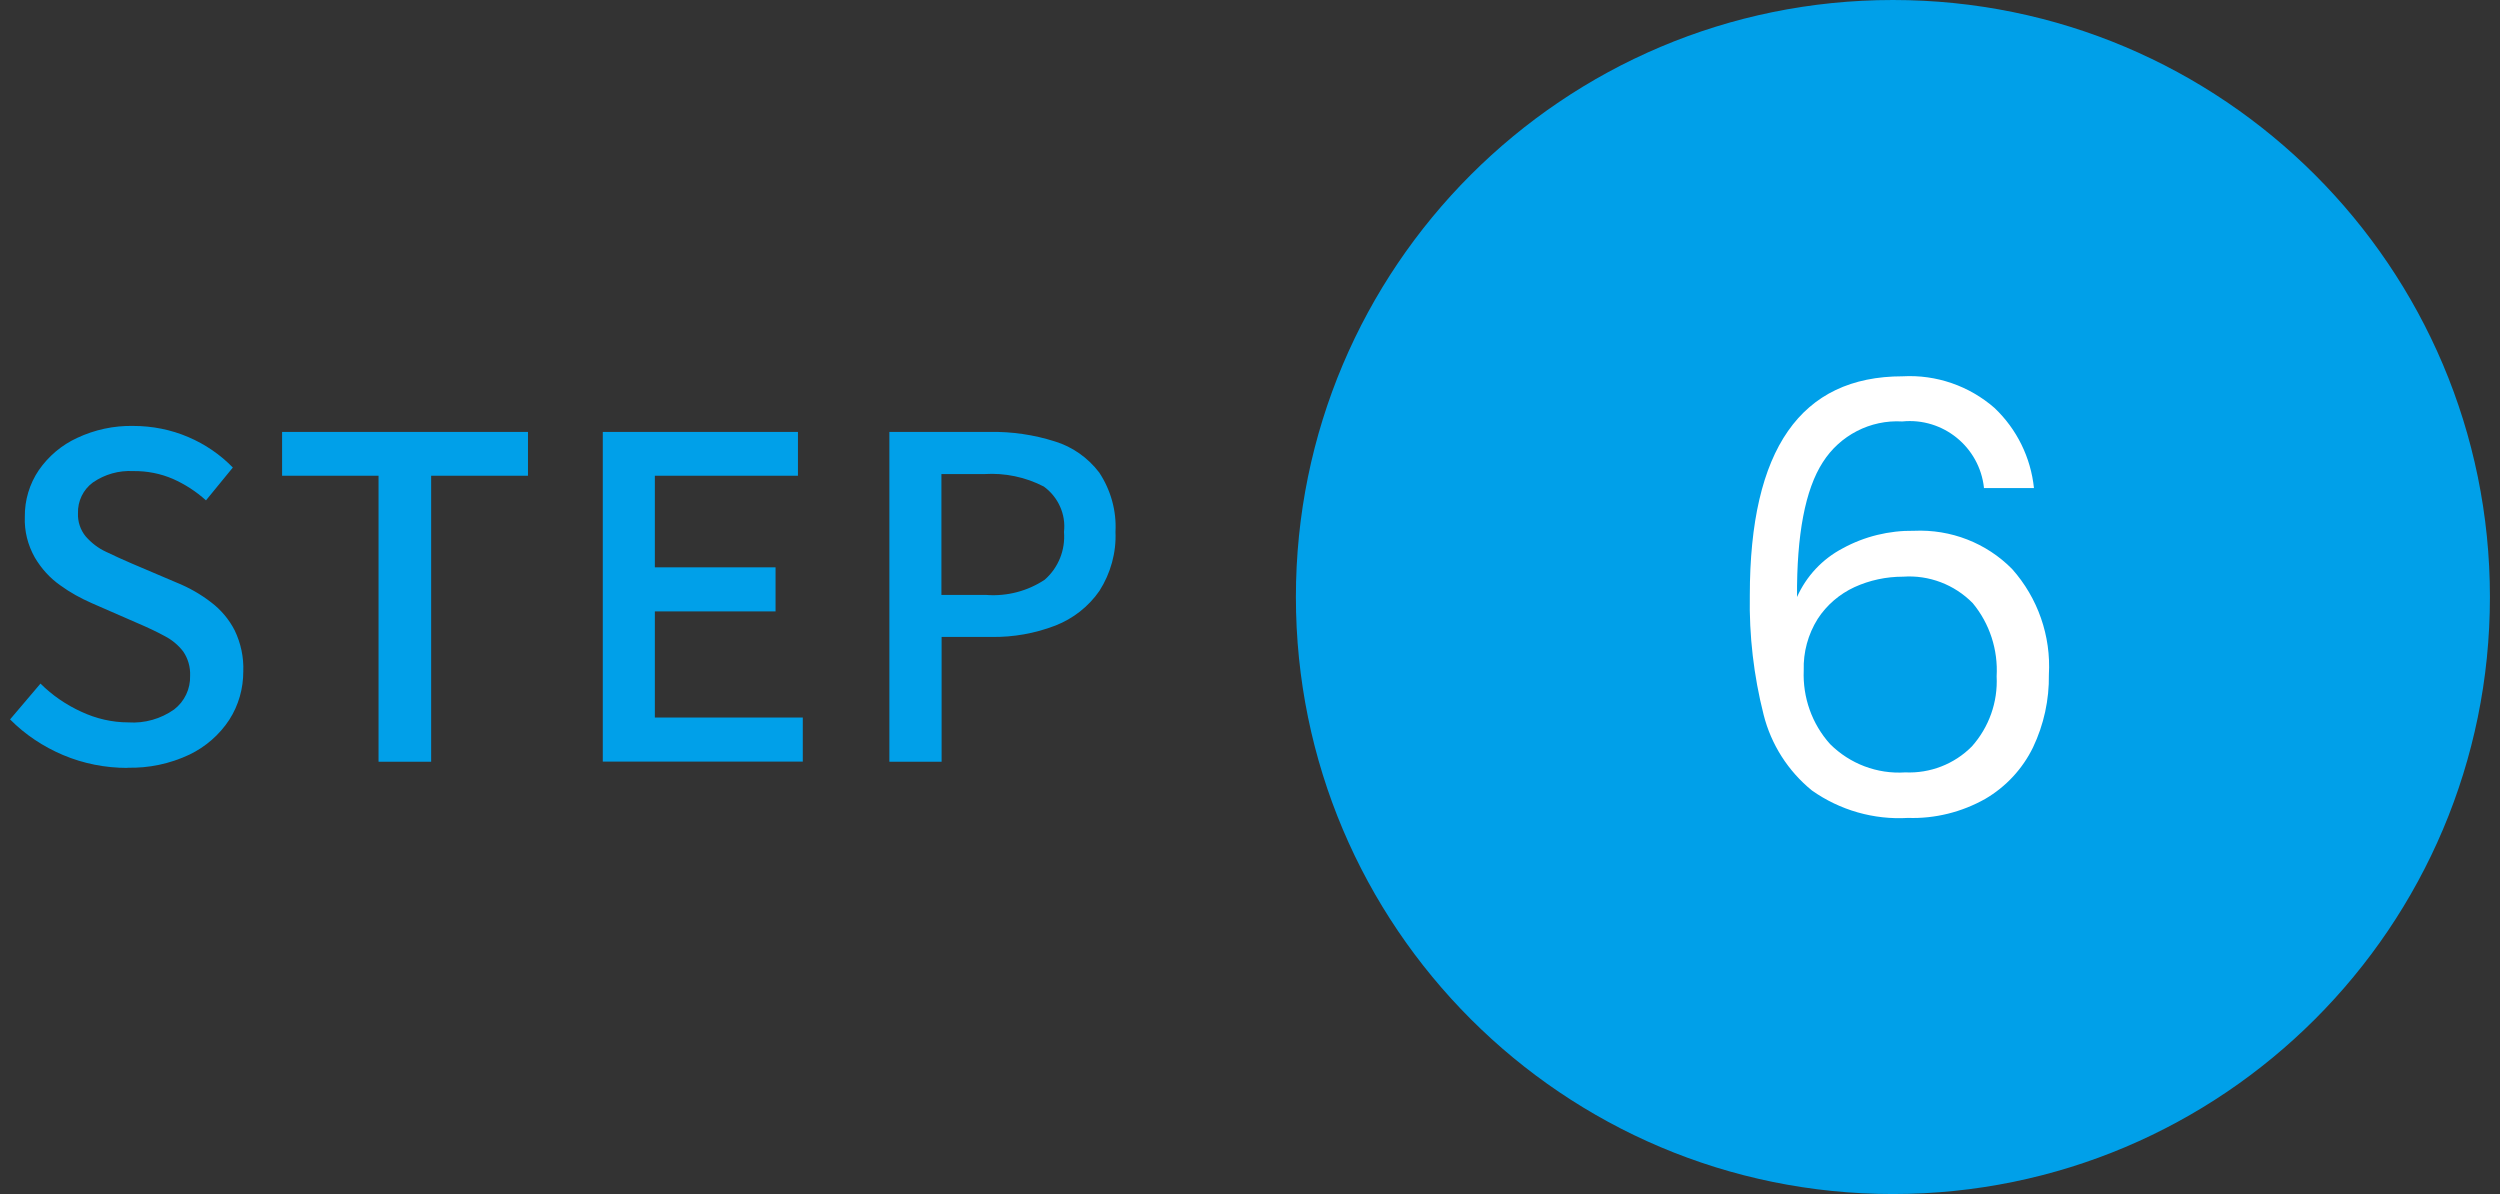 <svg xmlns="http://www.w3.org/2000/svg" viewBox="0 0 134 64">
    <rect x="0" y="0" width="134" height="64" fill="#333333" stroke="none"/>
    <path d="M101.46,0c17.67,0,32,14.33,32,32s-14.33,32-32,32-32-14.33-32-32S83.78,0,101.46,0Z" style="fill:#00a0e9"/>
    <path d="M106.34,26.14c-.24-2.18-2.19-3.77-4.38-3.55-1.71-.1-3.34.74-4.26,2.19-.94,1.46-1.4,3.87-1.38,7.22.5-1.12,1.36-2.04,2.45-2.61,1.17-.64,2.49-.96,3.82-.94,1.97-.09,3.88.65,5.26,2.05,1.38,1.55,2.09,3.59,1.97,5.66.02,1.35-.27,2.68-.85,3.9-.56,1.15-1.45,2.11-2.56,2.76-1.26.71-2.7,1.07-4.14,1.02-1.83.11-3.65-.41-5.15-1.47-1.28-1.04-2.19-2.47-2.59-4.06-.53-2.09-.78-4.24-.74-6.4,0-7.83,2.73-11.74,8.19-11.74,1.8-.1,3.57.51,4.93,1.7,1.19,1.13,1.94,2.65,2.11,4.29h-2.69ZM101.99,30.91c-.89,0-1.78.19-2.59.56-.8.37-1.49.96-1.97,1.7-.52.83-.78,1.79-.75,2.76-.06,1.45.44,2.87,1.41,3.95,1.06,1.06,2.53,1.62,4.03,1.52,1.33.06,2.63-.44,3.57-1.39.92-1.03,1.4-2.38,1.33-3.76.08-1.42-.37-2.82-1.28-3.92-.98-1-2.35-1.52-3.74-1.42Z" style="fill:#fff"/>
    <path d="M6.83,41.16c-1.19,0-2.36-.23-3.45-.69-1.06-.45-2.03-1.09-2.84-1.91l1.63-1.92c.63.63,1.38,1.14,2.19,1.51.79.37,1.65.57,2.52.57.87.06,1.74-.19,2.45-.69.56-.43.88-1.1.86-1.81.02-.46-.11-.92-.37-1.3-.27-.35-.61-.63-1-.83-.42-.23-.91-.46-1.45-.69l-2.45-1.07c-.59-.26-1.16-.57-1.68-.95-.56-.39-1.02-.9-1.37-1.49-.38-.67-.57-1.42-.54-2.19-.01-.89.25-1.76.75-2.5.52-.75,1.23-1.35,2.06-1.73.94-.44,1.96-.66,3-.64,1.02,0,2.03.2,2.96.6.89.38,1.7.93,2.38,1.63l-1.44,1.76c-.53-.48-1.12-.86-1.77-1.15-.67-.29-1.4-.43-2.13-.42-.77-.04-1.52.17-2.16.61-.52.38-.82,1-.8,1.65-.02.45.13.9.42,1.25.3.34.66.62,1.07.81.44.21.89.42,1.36.62l2.42,1.03c.67.27,1.29.62,1.86,1.06.53.4.97.92,1.27,1.51.33.69.49,1.44.46,2.2,0,.92-.25,1.81-.75,2.59-.53.81-1.27,1.45-2.14,1.87-1.04.49-2.18.73-3.33.7ZM20.29,40.83v-15.33h-5.17v-2.35h13.18v2.35h-5.19v15.33h-2.82ZM32.31,40.83v-17.68h10.46v2.35h-7.67v4.91h6.47v2.36h-6.47v5.69h7.93v2.36h-10.73ZM47.67,40.83v-17.68h5.37c1.19-.02,2.37.15,3.5.51.95.29,1.78.88,2.38,1.67.62.94.93,2.05.87,3.17.05,1.12-.26,2.23-.86,3.17-.58.84-1.41,1.49-2.36,1.86-1.09.42-2.26.63-3.43.61h-2.67v6.69h-2.8ZM50.47,31.89h2.41c1.1.08,2.21-.21,3.12-.82.73-.64,1.11-1.59,1.03-2.56.11-.94-.31-1.87-1.08-2.43-.98-.51-2.09-.74-3.19-.67h-2.3v6.48Z" style="fill:#00a0e9"/>
    <rect width="134" height="64" style="fill:none"/>
</svg>
